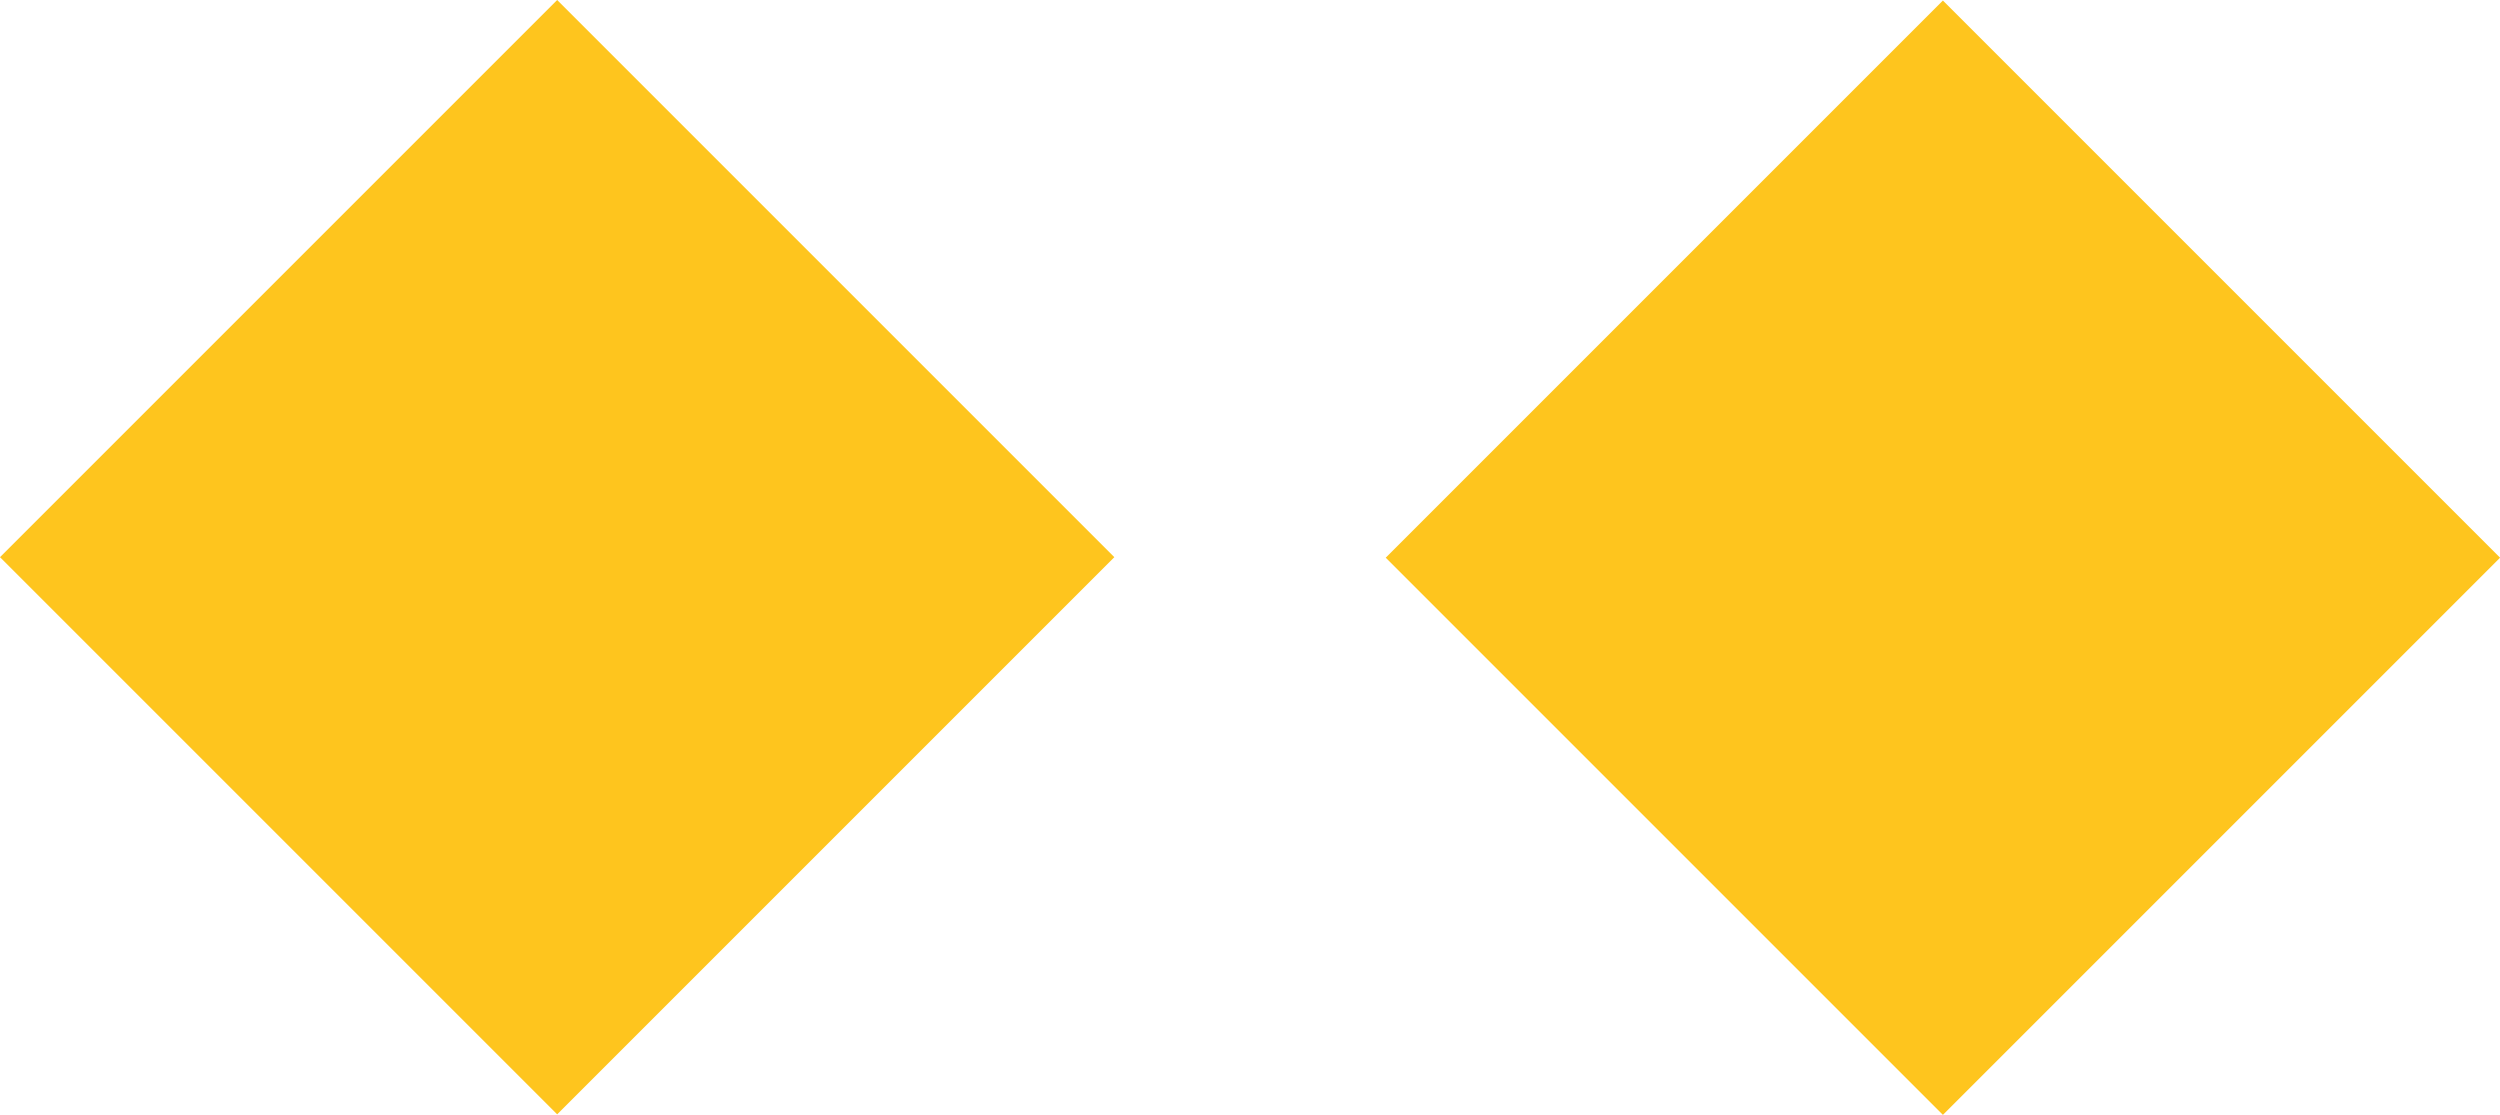 <svg xmlns="http://www.w3.org/2000/svg" width="28.631" height="12.768" viewBox="0 0 28.631 12.768">
  <g id="Group_79421" data-name="Group 79421" transform="translate(-858.902 -997.819)">
    <rect id="Rectangle_24809" data-name="Rectangle 24809" width="9.024" height="9.024" transform="translate(874.772 1004.206) rotate(-45)" fill="#fec51e"/>
    <rect id="Rectangle_24810" data-name="Rectangle 24810" width="9.024" height="9.024" transform="translate(858.902 1004.2) rotate(-45)" fill="#fec51e"/>
  </g>
</svg>
